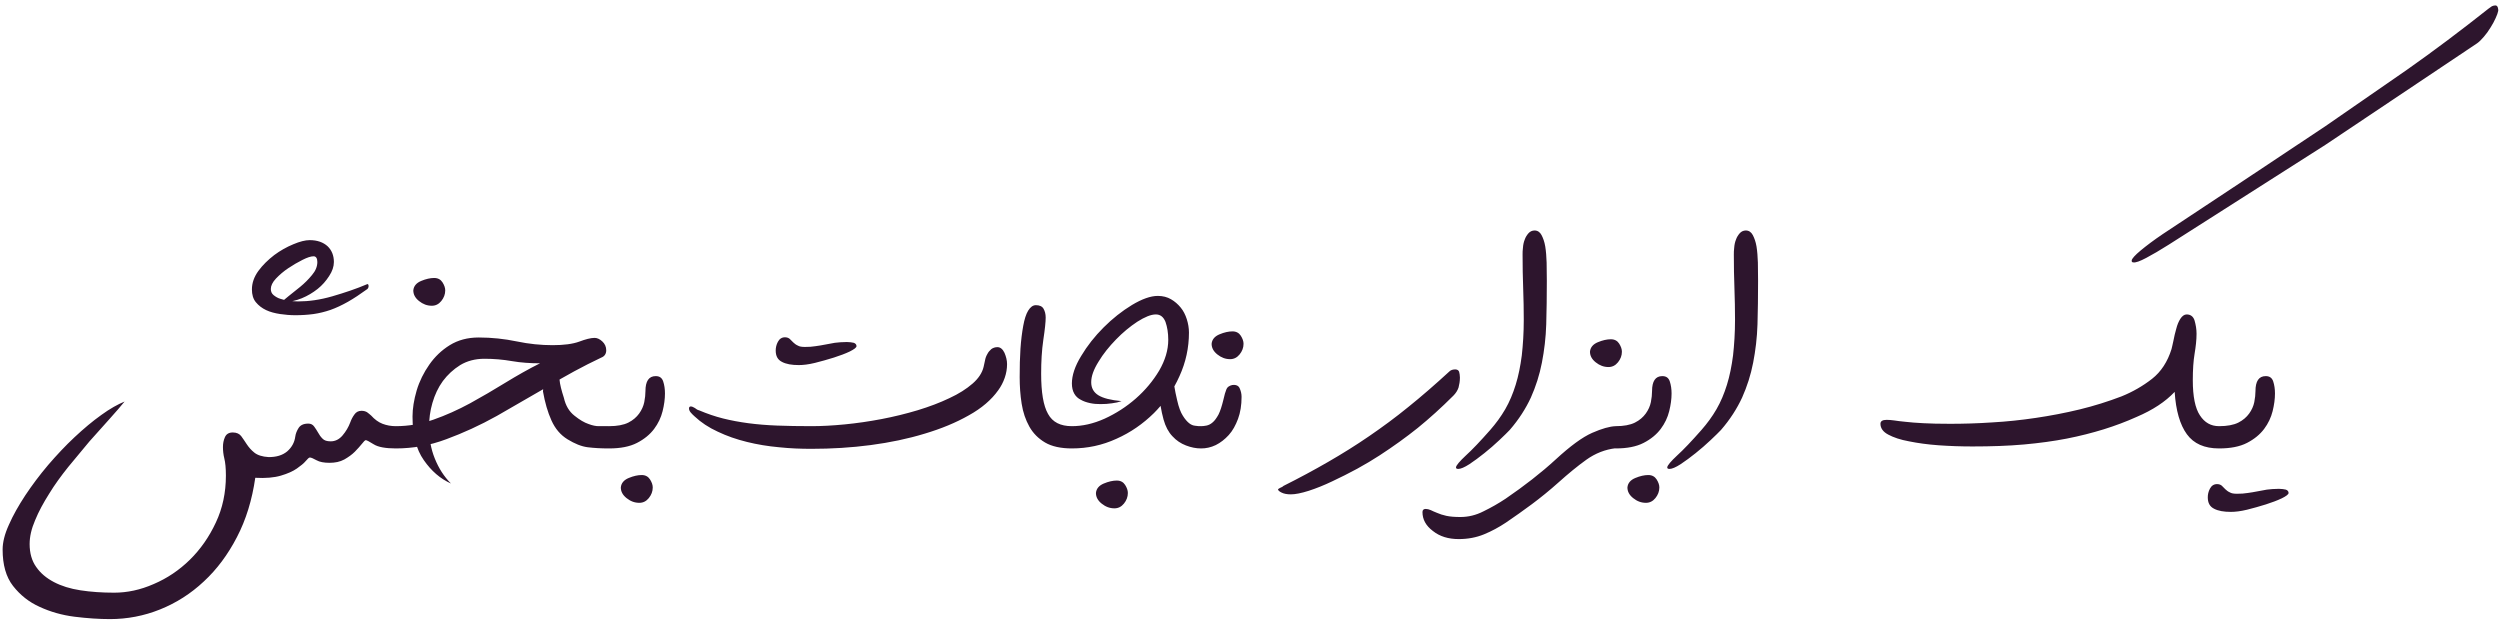 <svg xmlns="http://www.w3.org/2000/svg" width="223" height="56" viewBox="0 0 223 56" fill="none"><path d="M35.303 40C34.389 40 33.721 39.877 33.334 39.631C32.947 39.385 32.701 39.262 32.631 39.262C32.56 39.262 32.438 39.385 32.279 39.596C32.103 39.807 31.893 40.053 31.646 40.299C31.4 40.545 31.084 40.773 30.715 40.984C30.328 41.195 29.889 41.283 29.396 41.283C28.904 41.283 28.518 41.213 28.236 41.055C27.955 40.897 27.744 40.809 27.639 40.809C27.568 40.809 27.445 40.914 27.27 41.125C27.094 41.336 26.83 41.547 26.479 41.793C26.127 42.039 25.652 42.25 25.055 42.426C24.457 42.602 23.701 42.672 22.77 42.619C22.488 44.588 21.943 46.363 21.135 47.91C20.326 49.475 19.342 50.793 18.182 51.865C17.021 52.955 15.721 53.781 14.279 54.361C12.838 54.941 11.344 55.223 9.814 55.223C8.83 55.223 7.775 55.152 6.65 55.012C5.525 54.871 4.488 54.572 3.539 54.133C2.59 53.711 1.799 53.078 1.166 52.27C0.533 51.461 0.234 50.371 0.234 49.018C0.234 48.385 0.41 47.647 0.797 46.803C1.166 45.959 1.658 45.098 2.256 44.184C2.854 43.287 3.521 42.391 4.295 41.477C5.068 40.58 5.842 39.754 6.65 38.998C7.459 38.242 8.25 37.574 9.041 37.012C9.814 36.449 10.518 36.062 11.115 35.816C10.764 36.238 10.324 36.766 9.762 37.381L7.969 39.385L6.088 41.652C5.455 42.443 4.875 43.234 4.383 44.043C3.873 44.852 3.451 45.625 3.135 46.398C2.801 47.172 2.643 47.875 2.643 48.525C2.643 49.334 2.836 50.02 3.223 50.565C3.609 51.127 4.137 51.566 4.805 51.918C5.473 52.27 6.264 52.516 7.178 52.656C8.092 52.797 9.094 52.867 10.184 52.867C11.344 52.867 12.521 52.621 13.717 52.094C14.912 51.584 15.984 50.863 16.934 49.932C17.883 49 18.656 47.893 19.254 46.609C19.852 45.344 20.15 43.938 20.15 42.426C20.15 41.758 20.098 41.248 20.01 40.897C19.922 40.545 19.887 40.193 19.887 39.877C19.887 39.56 19.939 39.279 20.062 38.998C20.186 38.717 20.414 38.576 20.766 38.576C21.117 38.576 21.363 38.699 21.521 38.91C21.68 39.121 21.838 39.367 22.014 39.631C22.189 39.895 22.4 40.141 22.682 40.369C22.963 40.598 23.385 40.738 23.965 40.773C24.65 40.773 25.195 40.615 25.617 40.264C26.021 39.912 26.268 39.473 26.338 38.945C26.373 38.682 26.479 38.418 26.637 38.172C26.795 37.926 27.076 37.785 27.498 37.785C27.727 37.785 27.902 37.873 28.025 38.049C28.148 38.225 28.271 38.4 28.377 38.594C28.482 38.787 28.605 38.963 28.764 39.121C28.922 39.297 29.168 39.367 29.502 39.367C29.906 39.367 30.258 39.191 30.557 38.84C30.855 38.488 31.084 38.102 31.242 37.68C31.33 37.434 31.453 37.188 31.611 36.977C31.752 36.766 31.963 36.643 32.244 36.643C32.455 36.643 32.613 36.695 32.736 36.766C32.859 36.853 32.982 36.959 33.105 37.065C33.422 37.416 33.756 37.662 34.125 37.803C34.494 37.943 34.881 38.014 35.303 38.014V40ZM25.213 26.922C25.23 26.834 25.406 26.676 25.723 26.43C26.039 26.184 26.391 25.902 26.777 25.586C27.164 25.27 27.516 24.918 27.832 24.531C28.148 24.162 28.307 23.775 28.307 23.371C28.307 23.037 28.184 22.861 27.973 22.861C27.727 22.861 27.41 22.967 26.988 23.178C26.566 23.389 26.145 23.635 25.723 23.916C25.301 24.197 24.932 24.514 24.615 24.848C24.299 25.182 24.158 25.498 24.158 25.779C24.158 25.99 24.229 26.184 24.404 26.324C24.58 26.465 24.773 26.588 25.02 26.658C25.266 26.746 25.529 26.799 25.811 26.834C26.092 26.869 26.355 26.887 26.602 26.887C27.533 26.887 28.553 26.746 29.643 26.43C30.732 26.113 31.787 25.762 32.772 25.34C32.842 25.34 32.877 25.41 32.877 25.516C32.877 25.621 32.842 25.709 32.772 25.779C32.139 26.236 31.559 26.623 31.031 26.922C30.504 27.221 29.977 27.467 29.484 27.643C28.975 27.818 28.465 27.941 27.973 28.012C27.463 28.082 26.918 28.117 26.355 28.117C25.898 28.117 25.441 28.082 24.984 28.012C24.527 27.941 24.105 27.836 23.736 27.66C23.367 27.484 23.068 27.256 22.822 26.957C22.576 26.658 22.471 26.271 22.471 25.814C22.471 25.252 22.664 24.689 23.051 24.162C23.438 23.635 23.912 23.178 24.457 22.756C25.002 22.352 25.564 22.035 26.162 21.789C26.742 21.543 27.234 21.42 27.621 21.42C28.307 21.42 28.834 21.613 29.221 21.965C29.59 22.316 29.783 22.791 29.783 23.371C29.783 23.775 29.643 24.197 29.361 24.619C29.08 25.059 28.746 25.445 28.324 25.779C27.902 26.113 27.428 26.395 26.918 26.605C26.391 26.816 25.916 26.922 25.459 26.922H25.213ZM48.17 32.406C47.326 32.406 46.482 32.353 45.674 32.213C44.865 32.072 44.039 32.002 43.213 32.002C42.387 32.002 41.666 32.195 41.051 32.565C40.435 32.951 39.926 33.426 39.504 33.988C39.082 34.568 38.783 35.219 38.572 35.94C38.361 36.66 38.273 37.381 38.273 38.084C38.273 39.103 38.432 40.035 38.783 40.897C39.135 41.775 39.609 42.514 40.225 43.129C39.275 42.707 38.467 42.004 37.799 41.037C37.131 40.088 36.797 38.787 36.797 37.152C36.797 36.449 36.92 35.676 37.166 34.832C37.412 34.006 37.799 33.232 38.291 32.529C38.783 31.826 39.381 31.246 40.119 30.789C40.857 30.332 41.719 30.104 42.703 30.104C43.863 30.104 45.006 30.227 46.096 30.455C47.185 30.684 48.258 30.789 49.295 30.789C50.297 30.789 51.088 30.684 51.668 30.473C52.23 30.262 52.688 30.139 53.039 30.139C53.268 30.139 53.496 30.244 53.725 30.455C53.953 30.666 54.076 30.93 54.076 31.246C54.076 31.562 53.918 31.791 53.637 31.896C52.002 32.67 50.42 33.531 48.891 34.463L44.32 37.1C42.809 37.943 41.297 38.629 39.82 39.174C38.326 39.736 36.832 40 35.32 40C35.039 40 34.881 39.912 34.828 39.719C34.758 39.525 34.74 39.297 34.74 39.033C34.74 38.77 34.758 38.541 34.828 38.33C34.881 38.119 35.039 38.014 35.32 38.014C36.445 38.014 37.553 37.82 38.66 37.434C39.768 37.047 40.857 36.555 41.93 35.975C42.984 35.395 44.039 34.779 45.094 34.129C46.131 33.496 47.15 32.916 48.17 32.406ZM54.779 38.33C54.832 38.541 54.867 38.77 54.867 39.033C54.867 39.297 54.832 39.525 54.779 39.719C54.709 39.912 54.551 40 54.287 40C53.619 40 52.986 39.965 52.424 39.895C51.861 39.824 51.264 39.578 50.631 39.191C49.998 38.805 49.523 38.242 49.19 37.504C48.855 36.766 48.609 35.904 48.434 34.92C48.469 34.217 48.574 33.812 48.785 33.672C48.978 33.549 49.102 33.408 49.172 33.25C49.611 33.25 49.857 33.443 49.91 33.865C49.945 34.287 50.086 34.832 50.297 35.482C50.455 36.185 50.772 36.713 51.246 37.082C51.703 37.451 52.125 37.697 52.494 37.82C52.863 37.961 53.162 38.014 53.391 38.014H54.287C54.551 38.014 54.709 38.119 54.779 38.33ZM38.73 24.795C39.065 24.795 39.31 24.936 39.469 25.182C39.627 25.428 39.715 25.674 39.715 25.902C39.715 26.254 39.592 26.57 39.363 26.852C39.135 27.133 38.853 27.273 38.52 27.273C38.098 27.273 37.728 27.133 37.377 26.852C37.025 26.57 36.867 26.254 36.867 25.902C36.902 25.516 37.148 25.234 37.57 25.059C37.992 24.883 38.379 24.795 38.73 24.795ZM54.34 38.014C55.043 38.014 55.623 37.908 56.045 37.697C56.467 37.486 56.783 37.205 57.012 36.889C57.24 36.572 57.398 36.221 57.469 35.869C57.539 35.518 57.574 35.184 57.574 34.885C57.574 34.006 57.873 33.549 58.488 33.549C58.84 33.549 59.051 33.707 59.156 34.023C59.262 34.34 59.315 34.709 59.315 35.096C59.315 35.588 59.244 36.115 59.103 36.678C58.963 37.24 58.717 37.768 58.348 38.26C57.978 38.752 57.469 39.174 56.818 39.508C56.168 39.842 55.342 40 54.34 40C54.059 40 53.9 39.912 53.848 39.719C53.777 39.525 53.76 39.297 53.76 39.033C53.76 38.77 53.777 38.541 53.848 38.33C53.9 38.119 54.059 38.014 54.34 38.014ZM57.24 42.373C57.574 42.373 57.82 42.514 57.978 42.76C58.137 43.006 58.225 43.252 58.225 43.48C58.225 43.832 58.102 44.148 57.873 44.43C57.645 44.711 57.363 44.852 57.029 44.852C56.607 44.852 56.238 44.711 55.887 44.43C55.535 44.148 55.377 43.832 55.377 43.48C55.412 43.094 55.658 42.812 56.08 42.637C56.502 42.461 56.889 42.373 57.24 42.373ZM89.039 34.815C88.441 35.658 87.562 36.414 86.42 37.047C85.277 37.697 83.959 38.242 82.482 38.682C80.988 39.139 79.389 39.473 77.666 39.701C75.943 39.93 74.168 40.035 72.375 40.035C71.426 40.035 70.477 40 69.492 39.895C68.508 39.807 67.541 39.648 66.627 39.42C65.695 39.191 64.834 38.893 64.025 38.506C63.217 38.137 62.531 37.68 61.969 37.152C61.846 37.047 61.723 36.924 61.617 36.801C61.512 36.678 61.459 36.555 61.459 36.432C61.459 36.326 61.512 36.256 61.617 36.256C61.723 36.256 61.846 36.309 61.986 36.397C62.109 36.502 62.232 36.572 62.373 36.607C63.076 36.906 63.797 37.152 64.5 37.328C65.203 37.504 65.959 37.645 66.75 37.75C67.541 37.855 68.402 37.926 69.316 37.961C70.231 37.996 71.25 38.014 72.375 38.014C73.289 38.014 74.273 37.961 75.363 37.855C76.436 37.75 77.525 37.592 78.633 37.381C79.74 37.17 80.812 36.906 81.867 36.59C82.904 36.273 83.836 35.922 84.68 35.518C85.523 35.131 86.209 34.691 86.754 34.217C87.281 33.76 87.615 33.25 87.738 32.723L87.861 32.16C87.897 31.949 87.967 31.756 88.072 31.58C88.16 31.404 88.283 31.264 88.424 31.141C88.564 31.035 88.758 30.965 88.969 30.965C89.232 30.965 89.443 31.141 89.602 31.475C89.742 31.809 89.83 32.143 89.83 32.477C89.83 32.898 89.76 33.303 89.619 33.707C89.478 34.111 89.285 34.48 89.039 34.815ZM70.019 30.086C70.195 30.086 70.336 30.139 70.441 30.227C70.547 30.332 70.652 30.438 70.758 30.543C70.863 30.648 71.004 30.754 71.162 30.824C71.303 30.912 71.514 30.947 71.795 30.947C72.147 30.947 72.463 30.93 72.762 30.877C73.043 30.842 73.324 30.789 73.606 30.736C73.887 30.684 74.168 30.631 74.467 30.578C74.766 30.543 75.117 30.508 75.539 30.508C75.785 30.508 75.996 30.543 76.154 30.578C76.312 30.631 76.4 30.736 76.4 30.877C76.4 31 76.189 31.158 75.803 31.352C75.398 31.545 74.924 31.721 74.379 31.896C73.816 32.072 73.254 32.23 72.691 32.371C72.111 32.512 71.637 32.565 71.25 32.565C70.617 32.565 70.125 32.477 69.756 32.283C69.369 32.09 69.193 31.756 69.193 31.264C69.193 31.018 69.246 30.754 69.387 30.49C69.527 30.227 69.738 30.086 70.019 30.086ZM95.613 40C94.629 40 93.82 39.824 93.223 39.473C92.625 39.121 92.15 38.647 91.816 38.049C91.482 37.451 91.254 36.783 91.131 36.01C91.008 35.236 90.955 34.445 90.955 33.637C90.955 32.723 90.973 31.879 91.025 31.105C91.078 30.332 91.166 29.646 91.272 29.066C91.377 28.486 91.518 28.029 91.711 27.713C91.904 27.396 92.133 27.221 92.397 27.221C92.731 27.221 92.959 27.326 93.082 27.537C93.205 27.748 93.275 28.012 93.275 28.328C93.275 28.715 93.205 29.383 93.064 30.314C92.924 31.264 92.871 32.266 92.871 33.338C92.871 34.99 93.064 36.185 93.486 36.924C93.891 37.662 94.594 38.014 95.613 38.014V40ZM99.621 42.865C99.955 42.865 100.201 43.006 100.359 43.252C100.518 43.498 100.605 43.744 100.605 43.973C100.605 44.324 100.482 44.641 100.254 44.922C100.025 45.203 99.744 45.344 99.41 45.344C98.988 45.344 98.619 45.203 98.268 44.922C97.916 44.641 97.758 44.324 97.758 43.973C97.793 43.586 98.039 43.305 98.461 43.129C98.883 42.953 99.269 42.865 99.621 42.865ZM103.523 36.203C103.33 36.432 103.137 36.643 102.926 36.853C101.959 37.803 100.852 38.576 99.586 39.139C98.32 39.719 97.002 40 95.613 40C95.332 40 95.174 39.912 95.121 39.719C95.051 39.525 95.033 39.297 95.033 39.033C95.033 38.77 95.051 38.541 95.121 38.33C95.174 38.119 95.332 38.014 95.613 38.014C96.545 38.014 97.512 37.803 98.531 37.346C99.533 36.889 100.465 36.291 101.309 35.553C102.152 34.815 102.855 33.971 103.4 33.057C103.928 32.143 104.209 31.229 104.209 30.314C104.209 29.699 104.121 29.172 103.963 28.715C103.787 28.275 103.506 28.047 103.102 28.047C102.662 28.047 102.117 28.275 101.449 28.697C100.781 29.137 100.148 29.664 99.551 30.279C98.936 30.912 98.408 31.562 97.986 32.266C97.547 32.969 97.336 33.566 97.336 34.094C97.336 34.603 97.547 34.99 97.969 35.254C98.391 35.518 99.076 35.693 100.043 35.781C99.797 35.869 99.498 35.94 99.182 35.975C98.865 36.027 98.514 36.045 98.162 36.045C97.846 36.045 97.547 36.027 97.231 35.957C96.914 35.887 96.65 35.799 96.404 35.658C96.158 35.535 95.965 35.359 95.824 35.113C95.684 34.867 95.613 34.568 95.613 34.199C95.613 33.496 95.877 32.67 96.439 31.756C96.984 30.842 97.652 29.998 98.443 29.207C99.234 28.416 100.078 27.748 100.975 27.203C101.854 26.676 102.627 26.395 103.277 26.395C103.734 26.395 104.121 26.5 104.455 26.693C104.789 26.887 105.07 27.133 105.316 27.432C105.562 27.73 105.738 28.082 105.861 28.469C105.984 28.855 106.055 29.26 106.055 29.664C106.055 31.018 105.773 32.318 105.211 33.549C105.07 33.865 104.912 34.182 104.754 34.463V34.48C104.807 34.832 104.895 35.236 105 35.693C105.141 36.326 105.316 36.783 105.51 37.082C105.703 37.398 105.896 37.609 106.072 37.75C106.248 37.891 106.424 37.961 106.617 37.978C106.811 38.014 106.986 38.014 107.127 38.014C107.391 38.014 107.549 38.119 107.619 38.33C107.672 38.541 107.707 38.77 107.707 39.033C107.707 39.297 107.672 39.525 107.619 39.719C107.549 39.912 107.391 40 107.127 40C106.688 40 106.248 39.912 105.791 39.736C105.334 39.56 104.93 39.297 104.578 38.91C104.227 38.541 103.963 38.049 103.787 37.416C103.682 37.029 103.594 36.625 103.523 36.203ZM107.145 38.014C107.285 38.014 107.443 37.996 107.619 37.961C107.795 37.926 107.988 37.838 108.164 37.68C108.34 37.539 108.516 37.293 108.691 36.977C108.85 36.66 108.99 36.221 109.131 35.641C109.219 35.236 109.307 34.938 109.395 34.727C109.465 34.533 109.641 34.41 109.922 34.34C110.238 34.305 110.467 34.393 110.572 34.621C110.678 34.85 110.748 35.113 110.748 35.395C110.748 36.133 110.643 36.801 110.432 37.363C110.221 37.926 109.957 38.418 109.605 38.805C109.254 39.191 108.867 39.49 108.445 39.701C108.006 39.912 107.566 40 107.145 40C106.863 40 106.705 39.912 106.652 39.719C106.582 39.525 106.564 39.297 106.564 39.033C106.564 38.77 106.582 38.541 106.652 38.33C106.705 38.119 106.863 38.014 107.145 38.014ZM109.939 29.559C110.273 29.559 110.52 29.699 110.678 29.945C110.836 30.191 110.924 30.438 110.924 30.666C110.924 31.018 110.801 31.334 110.572 31.615C110.344 31.896 110.062 32.037 109.729 32.037C109.307 32.037 108.938 31.896 108.586 31.615C108.234 31.334 108.076 31.018 108.076 30.666C108.111 30.279 108.357 29.998 108.779 29.822C109.201 29.646 109.588 29.559 109.939 29.559ZM129.293 33.127C129.398 33.022 129.574 32.951 129.803 32.951C129.979 32.951 130.102 33.022 130.154 33.162C130.189 33.303 130.225 33.478 130.225 33.672C130.225 34.006 130.172 34.305 130.102 34.568C130.014 34.832 129.855 35.078 129.645 35.289C128.555 36.379 127.5 37.328 126.463 38.172C125.408 39.016 124.283 39.824 123.07 40.615C122.473 41.002 121.805 41.406 121.066 41.81C120.328 42.215 119.572 42.584 118.834 42.935C118.096 43.287 117.393 43.568 116.742 43.779C116.074 43.99 115.547 44.096 115.143 44.096C114.791 44.096 114.527 44.043 114.316 43.938C114.105 43.832 114 43.744 114 43.639C114.035 43.603 114.123 43.551 114.229 43.498C114.334 43.463 114.422 43.41 114.492 43.34C115.898 42.637 117.234 41.916 118.482 41.195C119.73 40.475 120.943 39.719 122.121 38.91C123.299 38.102 124.477 37.24 125.637 36.291C126.797 35.359 128.01 34.305 129.293 33.127ZM136.887 20.559C137.15 20.559 137.361 20.699 137.502 20.963C137.643 21.227 137.766 21.561 137.836 21.982C137.906 22.404 137.941 22.896 137.959 23.424C137.959 23.969 137.977 24.514 137.977 25.059C137.977 26.43 137.959 27.73 137.924 28.926C137.889 30.121 137.748 31.264 137.537 32.353C137.326 33.443 136.992 34.48 136.553 35.465C136.096 36.449 135.48 37.416 134.672 38.348C134.461 38.559 134.162 38.875 133.74 39.262C133.318 39.666 132.861 40.053 132.404 40.422C131.947 40.791 131.49 41.125 131.068 41.406C130.629 41.688 130.295 41.828 130.084 41.828C129.943 41.828 129.873 41.793 129.873 41.688C129.891 41.512 130.189 41.16 130.752 40.633C131.314 40.123 132.035 39.367 132.932 38.348C133.424 37.785 133.881 37.17 134.268 36.502C134.654 35.834 134.953 35.113 135.199 34.322C135.445 33.531 135.621 32.652 135.744 31.703C135.85 30.754 135.92 29.699 135.92 28.521C135.92 27.607 135.902 26.676 135.867 25.709C135.832 24.76 135.814 23.758 135.814 22.721C135.814 22.545 135.814 22.316 135.85 22.07C135.867 21.824 135.92 21.578 136.008 21.367C136.078 21.156 136.201 20.963 136.342 20.805C136.482 20.646 136.676 20.559 136.887 20.559ZM144.129 39.982C143.18 40.088 142.301 40.44 141.51 41.002C140.701 41.582 139.893 42.25 139.049 43.006C138.205 43.762 137.396 44.412 136.641 44.975C135.885 45.537 135.111 46.082 134.338 46.609C133.705 47.031 133.055 47.383 132.369 47.664C131.684 47.945 130.928 48.086 130.119 48.086C129.205 48.086 128.432 47.857 127.816 47.365C127.184 46.891 126.885 46.328 126.885 45.678C126.885 45.502 126.973 45.397 127.166 45.397C127.307 45.397 127.465 45.432 127.623 45.502C127.764 45.572 127.957 45.66 128.186 45.748C128.414 45.853 128.695 45.941 129.012 46.012C129.328 46.082 129.75 46.117 130.26 46.117C130.963 46.117 131.648 45.959 132.334 45.607C133.02 45.273 133.67 44.904 134.303 44.482C135.973 43.34 137.467 42.18 138.768 40.984C140.068 39.789 141.141 38.998 142.02 38.611C142.898 38.225 143.602 38.031 144.129 38.014V39.982ZM143.689 30.262C144.023 30.262 144.27 30.402 144.428 30.648C144.586 30.895 144.674 31.141 144.674 31.369C144.674 31.721 144.551 32.037 144.322 32.318C144.094 32.6 143.812 32.74 143.479 32.74C143.057 32.74 142.688 32.6 142.336 32.318C141.984 32.037 141.826 31.721 141.826 31.369C141.861 30.982 142.107 30.701 142.529 30.525C142.951 30.35 143.338 30.262 143.689 30.262ZM144.129 38.014C144.832 38.014 145.412 37.908 145.834 37.697C146.256 37.486 146.572 37.205 146.801 36.889C147.029 36.572 147.188 36.221 147.258 35.869C147.328 35.518 147.363 35.184 147.363 34.885C147.363 34.006 147.662 33.549 148.277 33.549C148.629 33.549 148.84 33.707 148.945 34.023C149.051 34.34 149.104 34.709 149.104 35.096C149.104 35.588 149.033 36.115 148.893 36.678C148.752 37.24 148.506 37.768 148.137 38.26C147.768 38.752 147.258 39.174 146.607 39.508C145.957 39.842 145.131 40 144.129 40C143.848 40 143.689 39.912 143.637 39.719C143.566 39.525 143.549 39.297 143.549 39.033C143.549 38.77 143.566 38.541 143.637 38.33C143.689 38.119 143.848 38.014 144.129 38.014ZM147.029 42.373C147.363 42.373 147.609 42.514 147.768 42.76C147.926 43.006 148.014 43.252 148.014 43.48C148.014 43.832 147.891 44.148 147.662 44.43C147.434 44.711 147.152 44.852 146.818 44.852C146.396 44.852 146.027 44.711 145.676 44.43C145.324 44.148 145.166 43.832 145.166 43.48C145.201 43.094 145.447 42.812 145.869 42.637C146.291 42.461 146.678 42.373 147.029 42.373ZM155.73 20.559C155.994 20.559 156.205 20.699 156.346 20.963C156.486 21.227 156.609 21.561 156.68 21.982C156.75 22.404 156.785 22.896 156.803 23.424C156.803 23.969 156.82 24.514 156.82 25.059C156.82 26.43 156.803 27.73 156.768 28.926C156.732 30.121 156.592 31.264 156.381 32.353C156.17 33.443 155.836 34.48 155.396 35.465C154.939 36.449 154.324 37.416 153.516 38.348C153.305 38.559 153.006 38.875 152.584 39.262C152.162 39.666 151.705 40.053 151.248 40.422C150.791 40.791 150.334 41.125 149.912 41.406C149.473 41.688 149.139 41.828 148.928 41.828C148.787 41.828 148.717 41.793 148.717 41.688C148.734 41.512 149.033 41.16 149.596 40.633C150.158 40.123 150.879 39.367 151.775 38.348C152.268 37.785 152.725 37.17 153.111 36.502C153.498 35.834 153.797 35.113 154.043 34.322C154.289 33.531 154.465 32.652 154.588 31.703C154.693 30.754 154.764 29.699 154.764 28.521C154.764 27.607 154.746 26.676 154.711 25.709C154.676 24.76 154.658 23.758 154.658 22.721C154.658 22.545 154.658 22.316 154.693 22.07C154.711 21.824 154.764 21.578 154.852 21.367C154.922 21.156 155.045 20.963 155.186 20.805C155.326 20.646 155.52 20.559 155.73 20.559ZM189.234 35.359C190.236 34.955 191.15 34.428 191.959 33.795C192.768 33.162 193.348 32.266 193.699 31.141C193.734 30.982 193.805 30.719 193.875 30.367C193.945 30.016 194.016 29.682 194.121 29.33C194.209 28.979 194.332 28.68 194.49 28.434C194.648 28.188 194.842 28.047 195.053 28.047C195.404 28.047 195.65 28.24 195.756 28.592C195.861 28.961 195.932 29.348 195.932 29.77C195.932 30.332 195.861 30.93 195.756 31.562C195.65 32.195 195.598 32.986 195.598 33.918C195.598 35.359 195.809 36.414 196.23 37.047C196.652 37.697 197.215 38.014 197.936 38.014V40C196.635 40 195.686 39.578 195.07 38.734C194.455 37.891 194.086 36.625 193.98 34.955C193.154 35.834 192.029 36.572 190.588 37.188C189.656 37.609 188.672 37.978 187.652 38.295C186.633 38.611 185.525 38.893 184.365 39.121C183.188 39.35 181.904 39.525 180.533 39.648C179.145 39.772 177.615 39.824 175.945 39.824C174.908 39.824 173.906 39.789 172.922 39.719C171.938 39.648 171.059 39.525 170.285 39.367C169.512 39.227 168.896 39.016 168.439 38.77C167.965 38.523 167.736 38.19 167.736 37.803C167.736 37.574 167.912 37.451 168.281 37.451C168.492 37.451 168.721 37.469 168.967 37.504C169.213 37.539 169.564 37.592 169.986 37.627C170.408 37.68 170.936 37.715 171.568 37.75C172.201 37.785 172.992 37.803 173.959 37.803C175.137 37.803 176.385 37.768 177.686 37.68C178.986 37.609 180.305 37.469 181.605 37.275C182.906 37.082 184.207 36.836 185.508 36.52C186.809 36.203 188.039 35.816 189.234 35.359ZM222.844 0.959C222.809 1.135 222.738 1.346 222.615 1.609C222.492 1.891 222.334 2.172 222.158 2.453C221.982 2.752 221.771 3.033 221.561 3.279C221.332 3.543 221.139 3.736 220.963 3.859L207.41 12.93L193.453 21.824C192.68 22.316 192.012 22.703 191.449 23.002C190.887 23.301 190.5 23.441 190.289 23.406C190.184 23.406 190.131 23.336 190.148 23.23C190.166 23.072 190.43 22.773 190.957 22.334C191.467 21.912 192.117 21.42 192.926 20.875L200.203 16.059L207.445 11.242L214.688 6.232C217.113 4.527 219.539 2.699 221.982 0.766C222.07 0.695 222.176 0.625 222.281 0.555C222.387 0.502 222.51 0.484 222.615 0.484C222.721 0.502 222.773 0.572 222.809 0.678C222.844 0.783 222.844 0.889 222.844 0.959ZM197.953 38.014C198.656 38.014 199.236 37.908 199.658 37.697C200.08 37.486 200.396 37.205 200.625 36.889C200.854 36.572 201.012 36.221 201.082 35.869C201.152 35.518 201.188 35.184 201.188 34.885C201.188 34.006 201.486 33.549 202.102 33.549C202.453 33.549 202.664 33.707 202.77 34.023C202.875 34.34 202.928 34.709 202.928 35.096C202.928 35.588 202.857 36.115 202.717 36.678C202.576 37.24 202.33 37.768 201.961 38.26C201.592 38.752 201.082 39.174 200.432 39.508C199.781 39.842 198.955 40 197.953 40C197.672 40 197.514 39.912 197.461 39.719C197.391 39.525 197.373 39.297 197.373 39.033C197.373 38.77 197.391 38.541 197.461 38.33C197.514 38.119 197.672 38.014 197.953 38.014ZM197.76 43.182C197.936 43.182 198.076 43.234 198.182 43.322C198.287 43.428 198.393 43.533 198.498 43.639C198.604 43.744 198.744 43.85 198.902 43.92C199.043 44.008 199.254 44.043 199.535 44.043C199.887 44.043 200.203 44.025 200.502 43.973C200.783 43.938 201.064 43.885 201.346 43.832C201.627 43.779 201.908 43.727 202.207 43.674C202.506 43.639 202.857 43.603 203.279 43.603C203.525 43.603 203.736 43.639 203.895 43.674C204.053 43.727 204.141 43.832 204.141 43.973C204.141 44.096 203.93 44.254 203.543 44.447C203.139 44.641 202.664 44.816 202.119 44.992C201.557 45.168 200.994 45.326 200.432 45.467C199.852 45.607 199.377 45.66 198.99 45.66C198.357 45.66 197.865 45.572 197.496 45.379C197.109 45.185 196.934 44.852 196.934 44.359C196.934 44.113 196.986 43.85 197.127 43.586C197.268 43.322 197.479 43.182 197.76 43.182Z" fill="#2D152D"></path></svg>